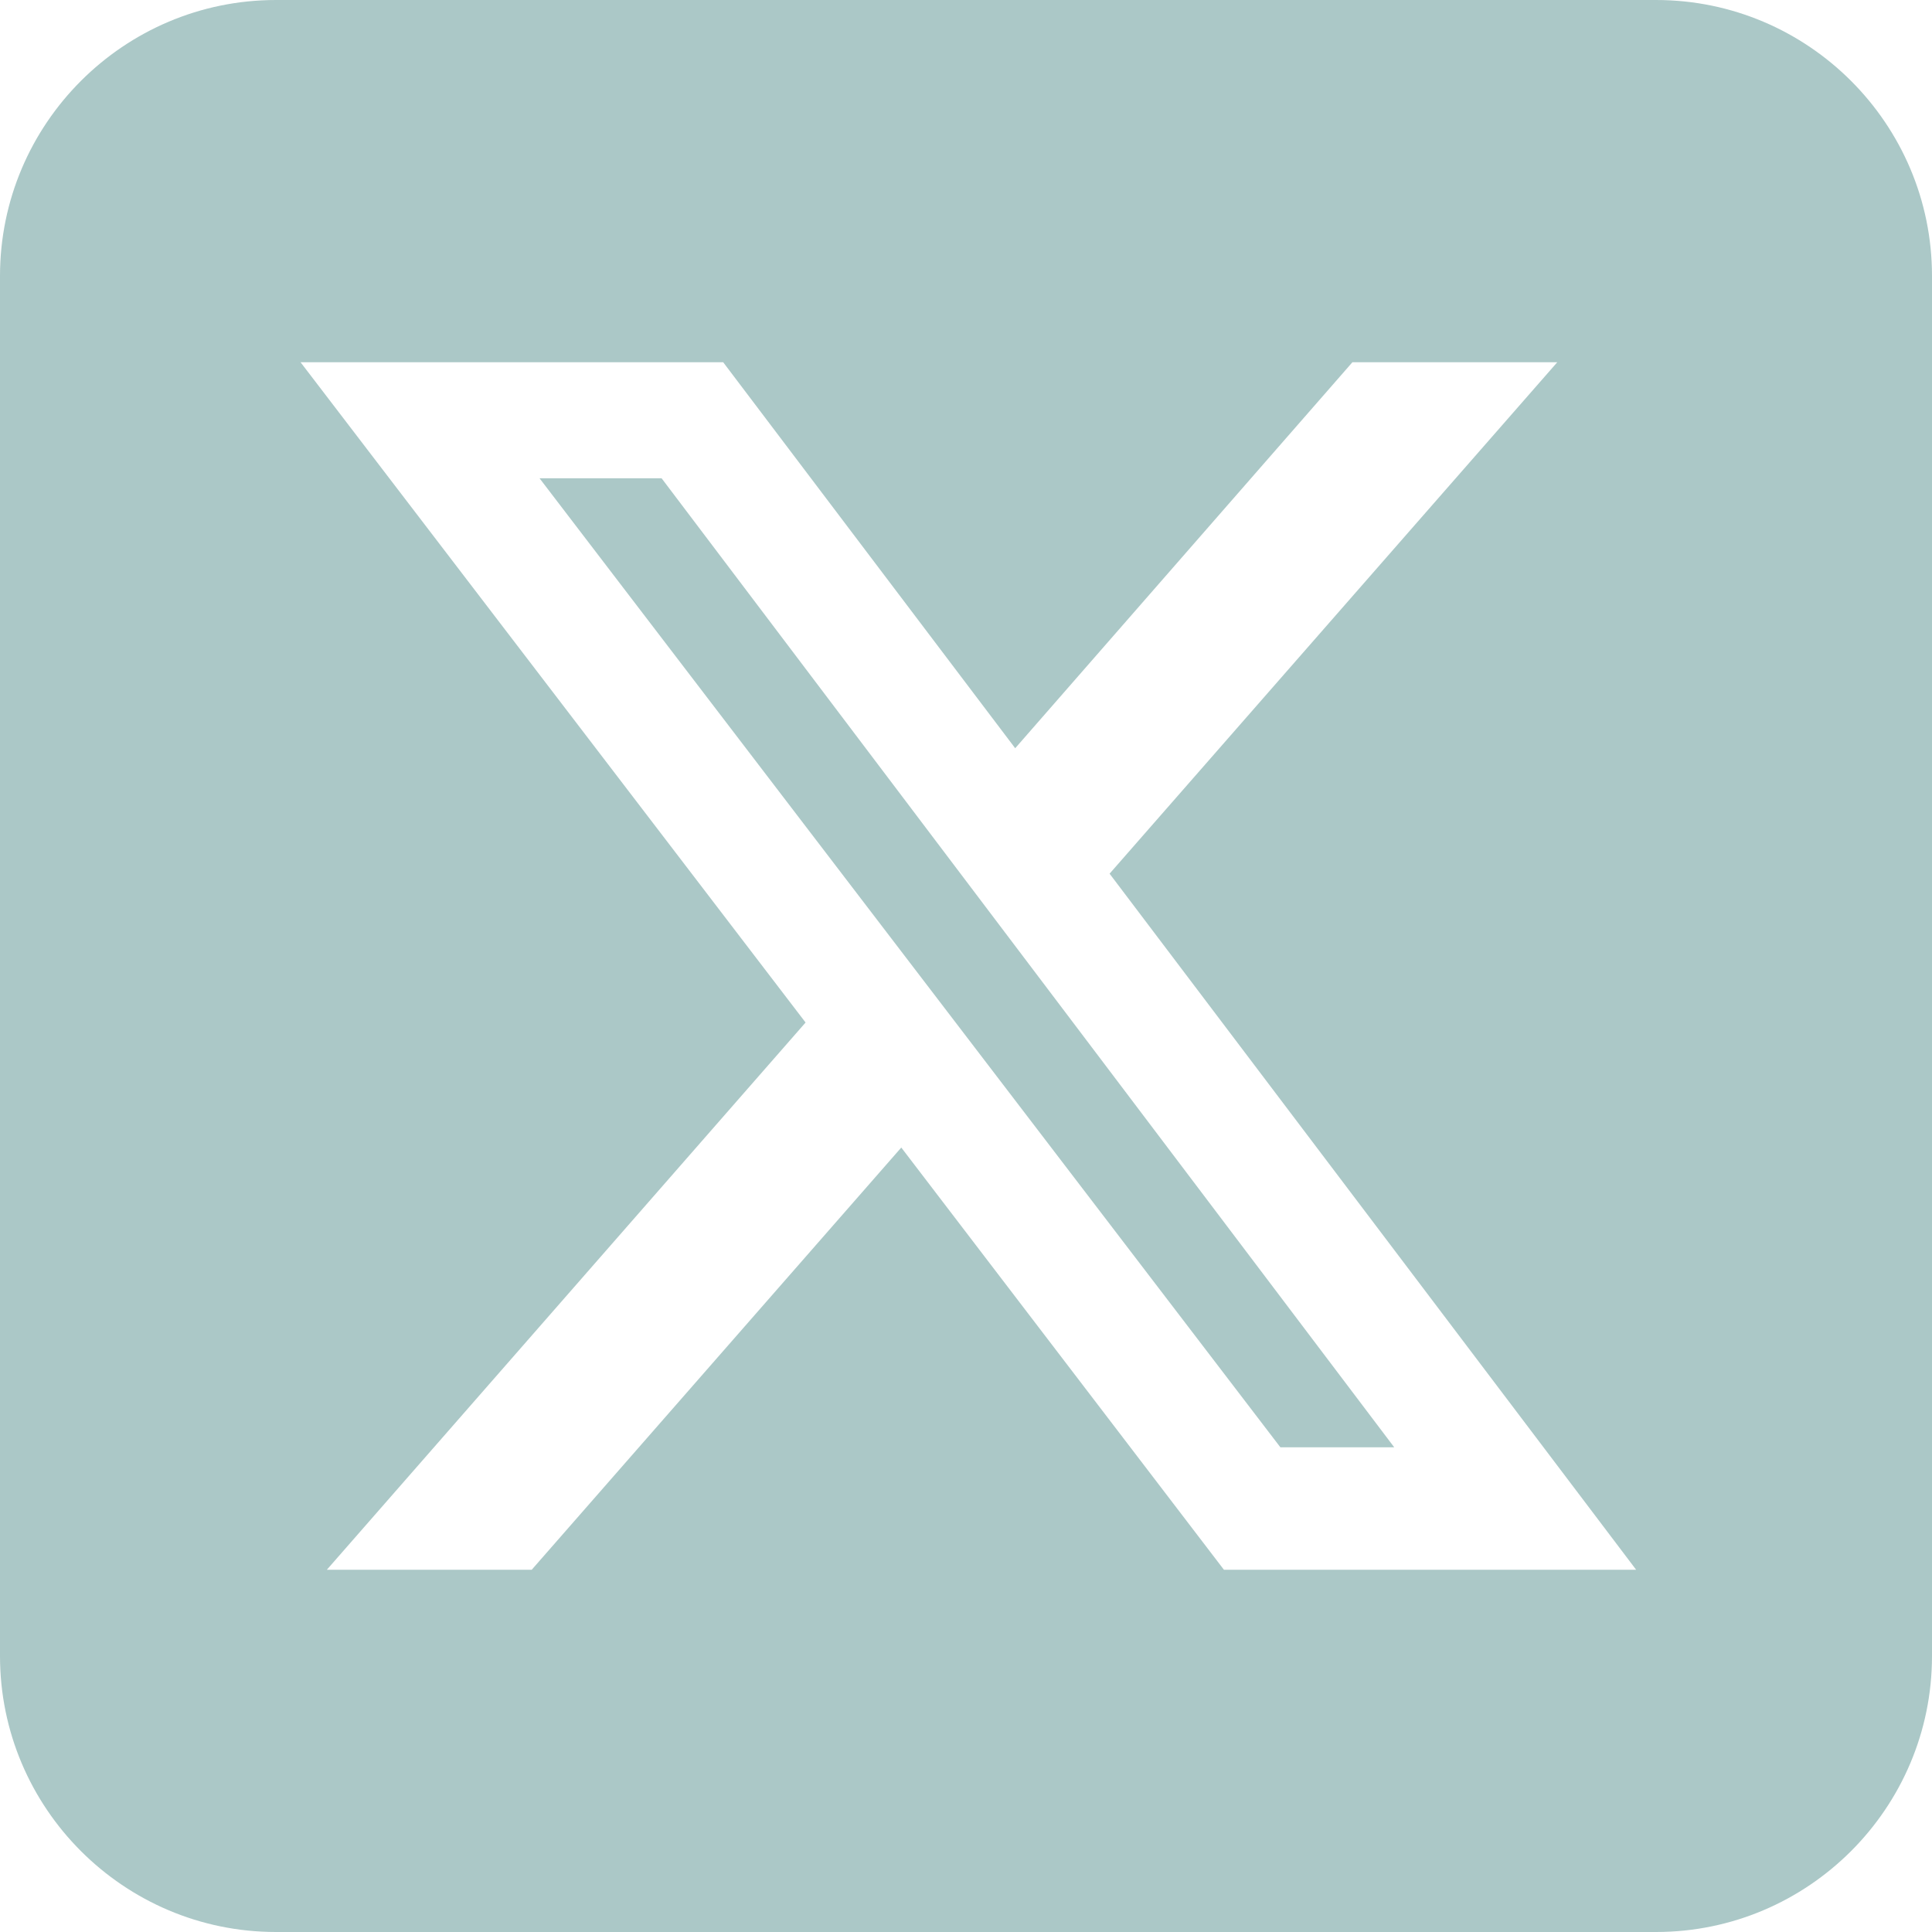<svg width="28" height="28" viewBox="0 0 28 28" fill="none" xmlns="http://www.w3.org/2000/svg">
<g id="fa6-brands:square-x-twitter" clip-path="url(#clip0_1180_3147)">
<path id="Vector" d="M4 0C1.794 0 0 1.794 0 4V24C0 26.206 1.794 28 4 28H24C26.206 28 28 26.206 28 24V4C28 1.794 26.206 0 24 0H4ZM22.569 5.25L16.081 12.662L23.712 22.75H17.738L13.062 16.631L7.706 22.75H4.737L11.675 14.819L4.356 5.25H10.481L14.713 10.844L19.6 5.25H22.569ZM20.206 20.975L9.588 6.931H7.819L18.556 20.975H20.2H20.206Z" fill="#ABC8C7"/>
</g>
<defs>
<clipPath id="clip0_1180_3147">
<rect width="28" height="28" fill="white"/>
</clipPath>
</defs>
</svg>
